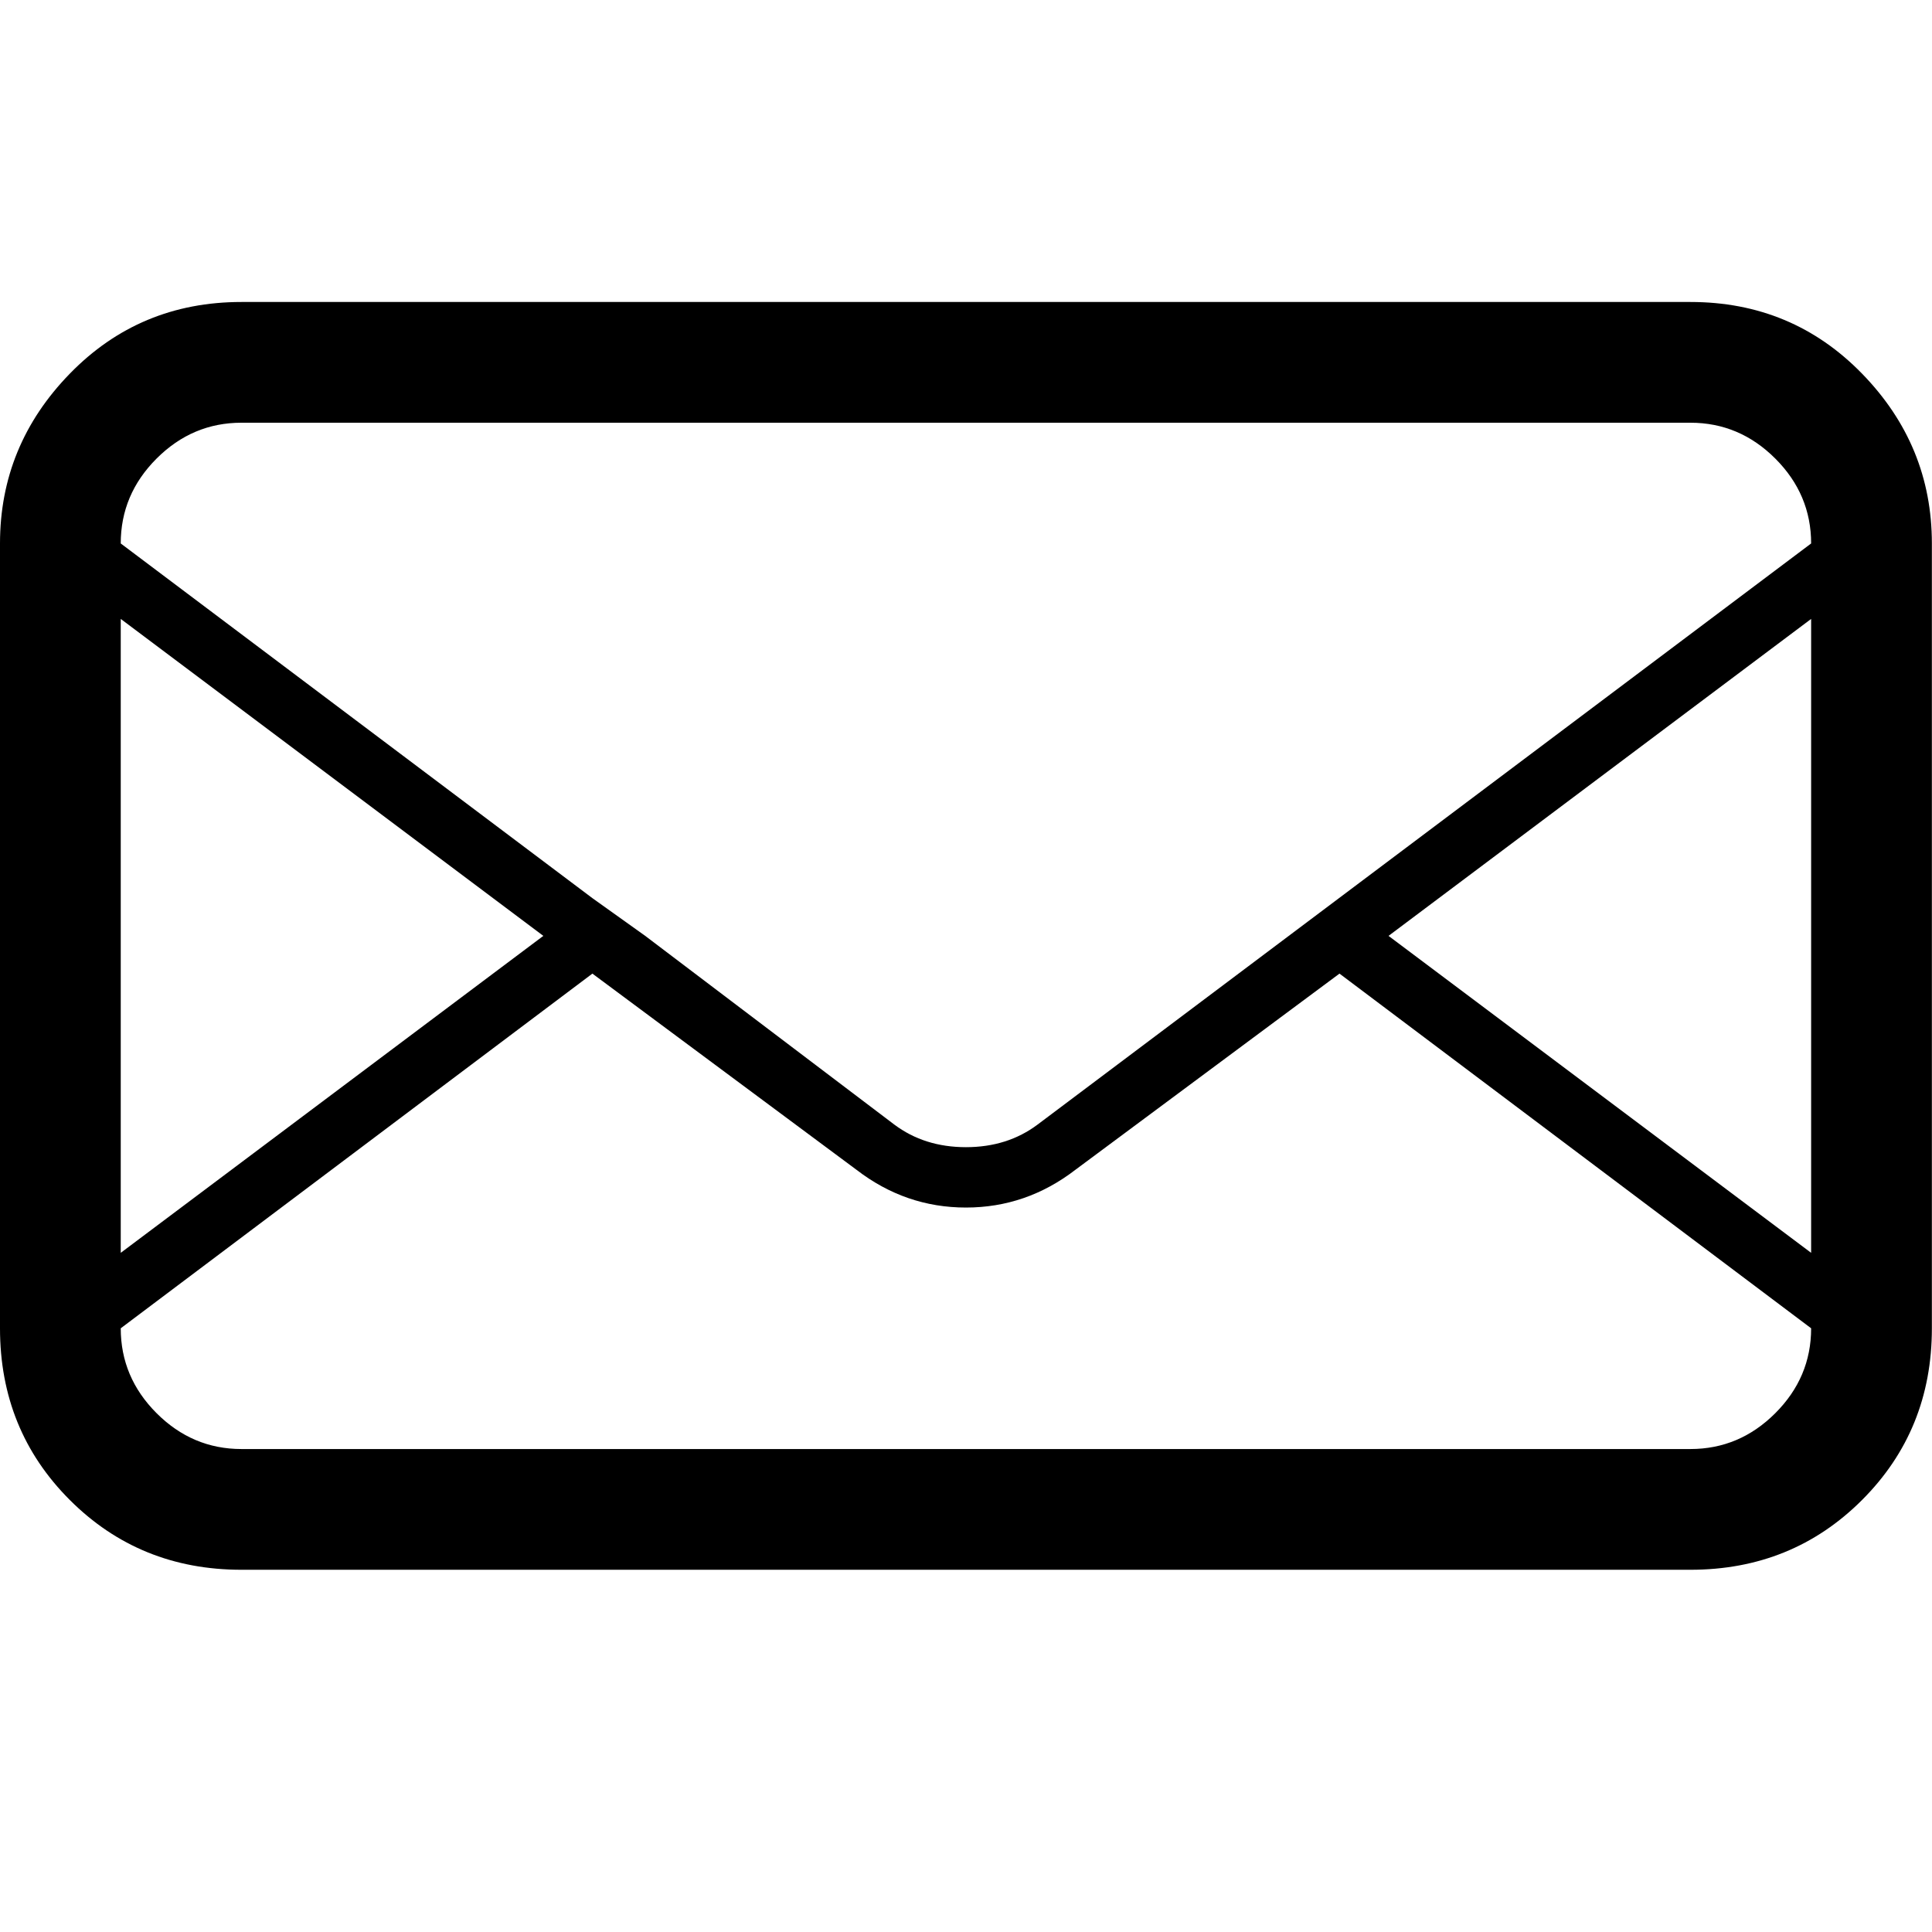 <svg height="1000" width="1000" xmlns="http://www.w3.org/2000/svg"><path d="M0 687.52l0 -406.224q0 -50.778 36.13 -87.885t88.862 -37.107l749.952 0q52.731 0 88.862 37.107t36.13 87.885l0 406.224q0 52.731 -36.13 88.862t-88.862 36.13l-749.952 0q-52.731 0 -88.862 -36.13t-36.13 -88.862zm62.496 0q0 25.389 18.553 43.943t43.943 18.553l749.952 0q25.389 0 43.943 -18.553t18.553 -43.943l-244.125 -183.582 -136.71 101.556q-25.389 19.53 -56.637 19.53t-56.637 -19.53l-136.71 -101.556zm0 -39.06l218.736 -164.052 -218.736 -164.052l0 328.104zm0 -367.164l244.125 183.582 27.342 19.53 128.898 97.65q15.624 11.718 37.107 11.718t37.107 -11.718l400.365 -300.762q0 -25.389 -18.553 -43.943t-43.943 -18.553l-749.952 0q-25.389 0 -43.943 18.553t-18.553 43.943zm656.208 203.112l218.736 164.052l0 -328.104z"/></svg>